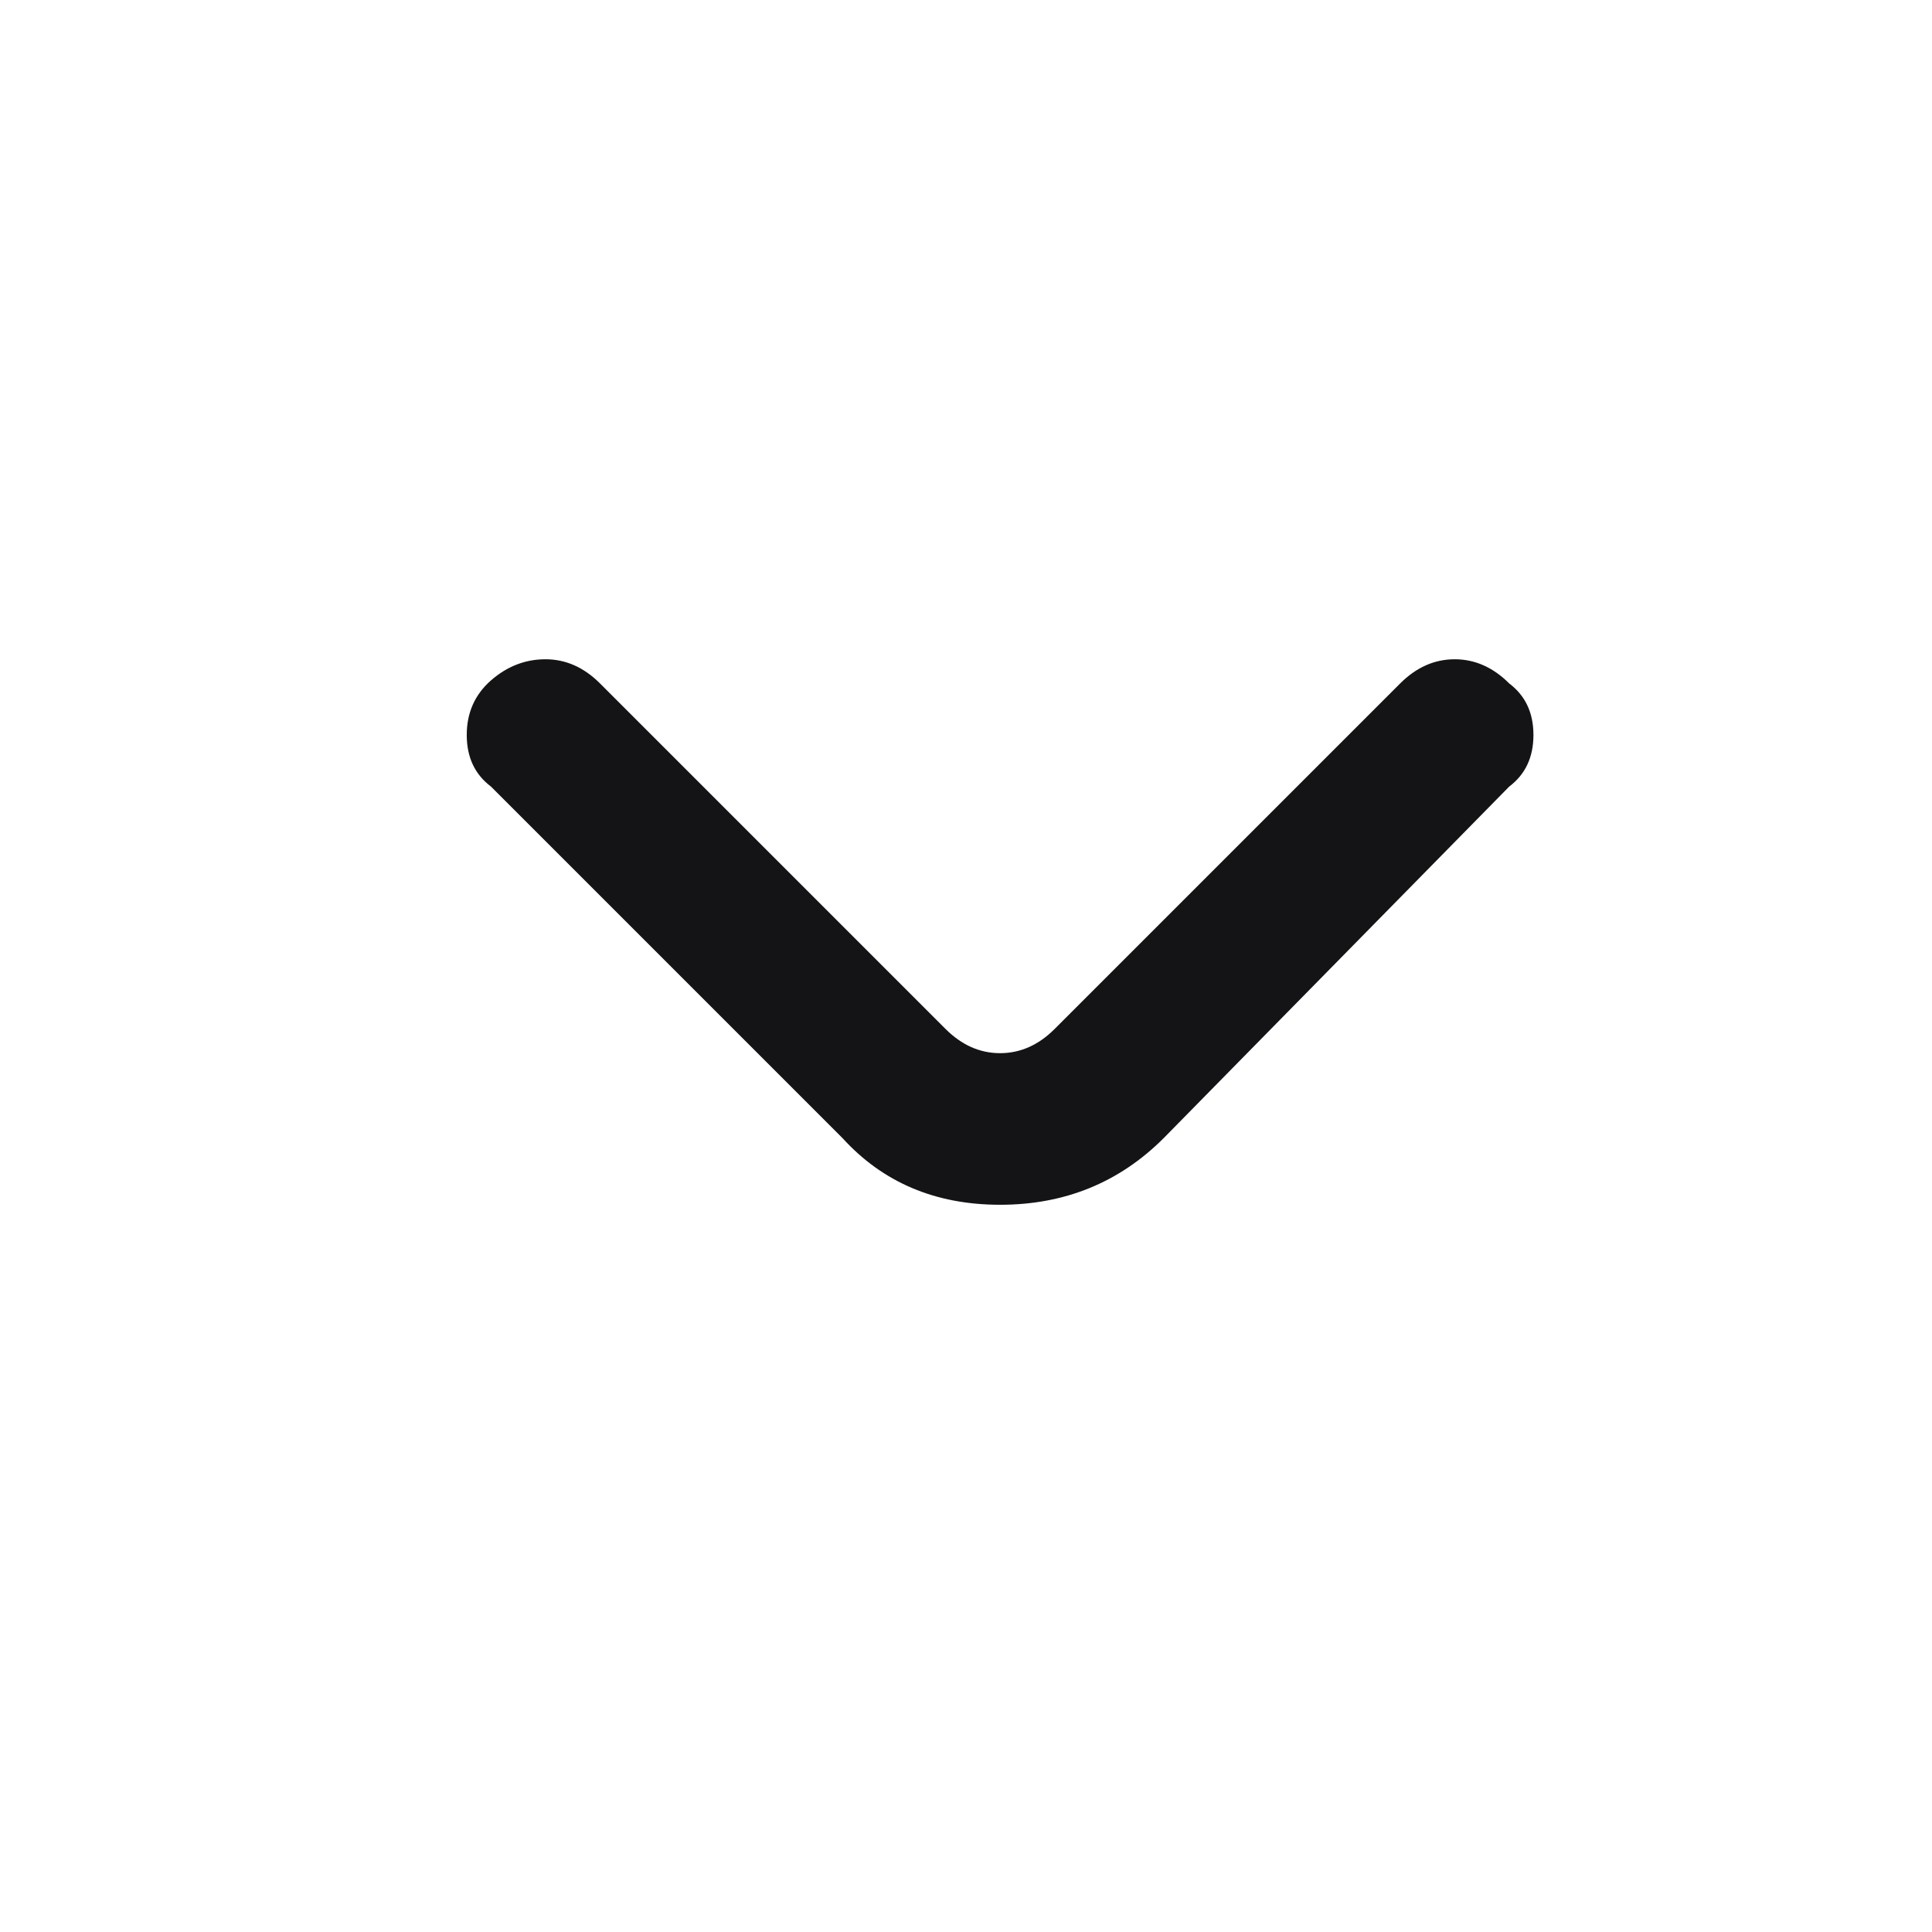 <svg width="17" height="17" viewBox="0 0 17 17" fill="none" xmlns="http://www.w3.org/2000/svg"><path d="M13.28 6.014C13.138 5.872 12.978 5.801 12.8 5.801C12.622 5.801 12.462 5.872 12.32 6.014L9.28 9.054C9.138 9.196 8.978 9.267 8.8 9.267C8.622 9.267 8.462 9.196 8.32 9.054L5.28 6.014C5.138 5.872 4.978 5.801 4.8 5.801C4.622 5.801 4.462 5.863 4.32 5.987C4.178 6.112 4.107 6.272 4.107 6.467C4.107 6.663 4.178 6.814 4.32 6.921L7.413 10.014C7.769 10.405 8.231 10.601 8.8 10.601C9.369 10.601 9.849 10.405 10.24 10.014L13.28 6.921C13.422 6.814 13.493 6.663 13.493 6.467C13.493 6.272 13.422 6.121 13.28 6.014Z" fill="#141416"/></svg>